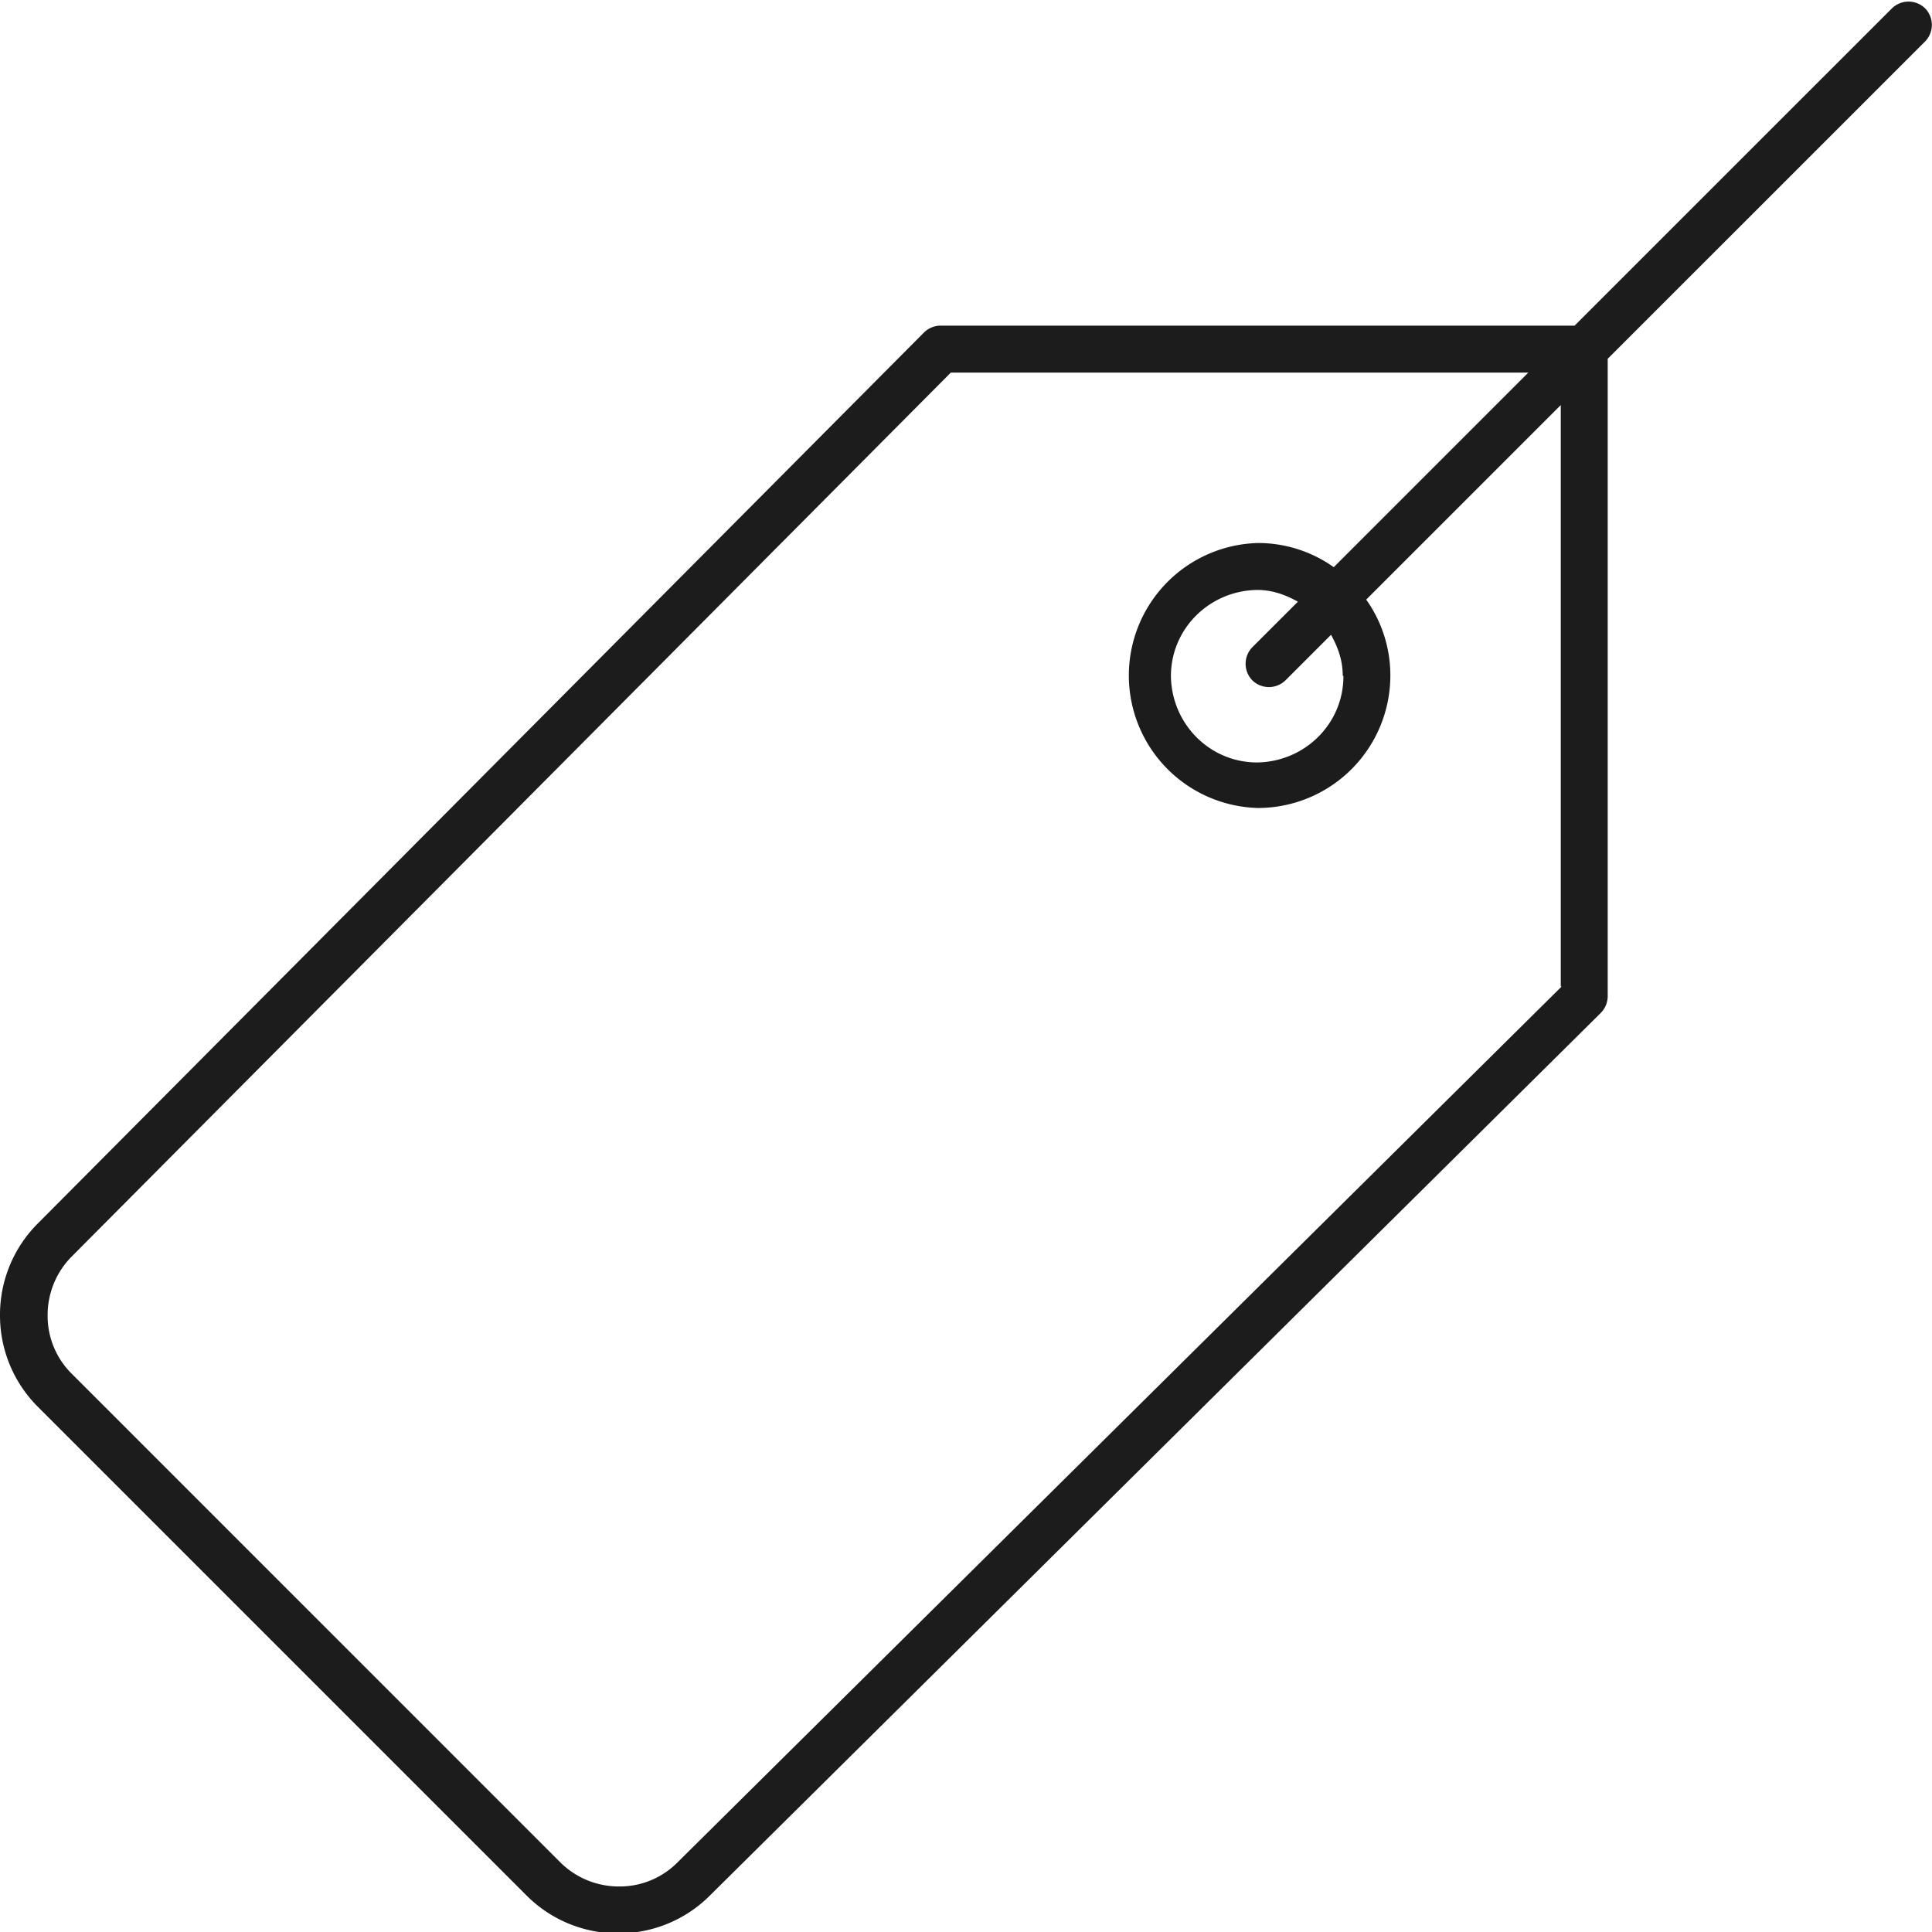 <svg xmlns="http://www.w3.org/2000/svg" width="62" height="62" fill="none" viewBox="0 0 62 62"><path fill="#1C1C1C" d="M60.716.266 50.53 10.45H30.18c-.199 0-.398.089-.53.222L1.217 39.259A4.14 4.14 0 0 0 0 42.204a4.14 4.14 0 0 0 1.218 2.945l15.677 15.677a4.14 4.14 0 0 0 2.945 1.218 4.14 4.14 0 0 0 2.945-1.218l28.586-28.32a.773.773 0 0 0 .222-.532v-20.46L61.779 1.33a.762.762 0 0 0 0-1.063.762.762 0 0 0-1.063 0M50.109 31.664l-28.365 28.1a2.611 2.611 0 0 1-1.882.775 2.666 2.666 0 0 1-1.882-.775L2.303 44.086a2.611 2.611 0 0 1-.775-1.882c0-.686.266-1.373.775-1.882l28.21-28.365h18.533l-6.244 6.244a4.197 4.197 0 0 0-2.436-.775 4.253 4.253 0 0 0 0 8.503 4.253 4.253 0 0 0 4.252-4.251c0-.908-.288-1.75-.775-2.436l6.244-6.244v18.644zM43.112 21.7c0 1.528-1.24 2.746-2.768 2.768-1.528 0-2.745-1.24-2.768-2.768 0-1.528 1.24-2.746 2.768-2.768.487 0 .908.155 1.307.377l-1.462 1.461a.762.762 0 0 0 0 1.063.762.762 0 0 0 1.063 0l1.462-1.462c.221.399.376.82.376 1.307z"/></svg>